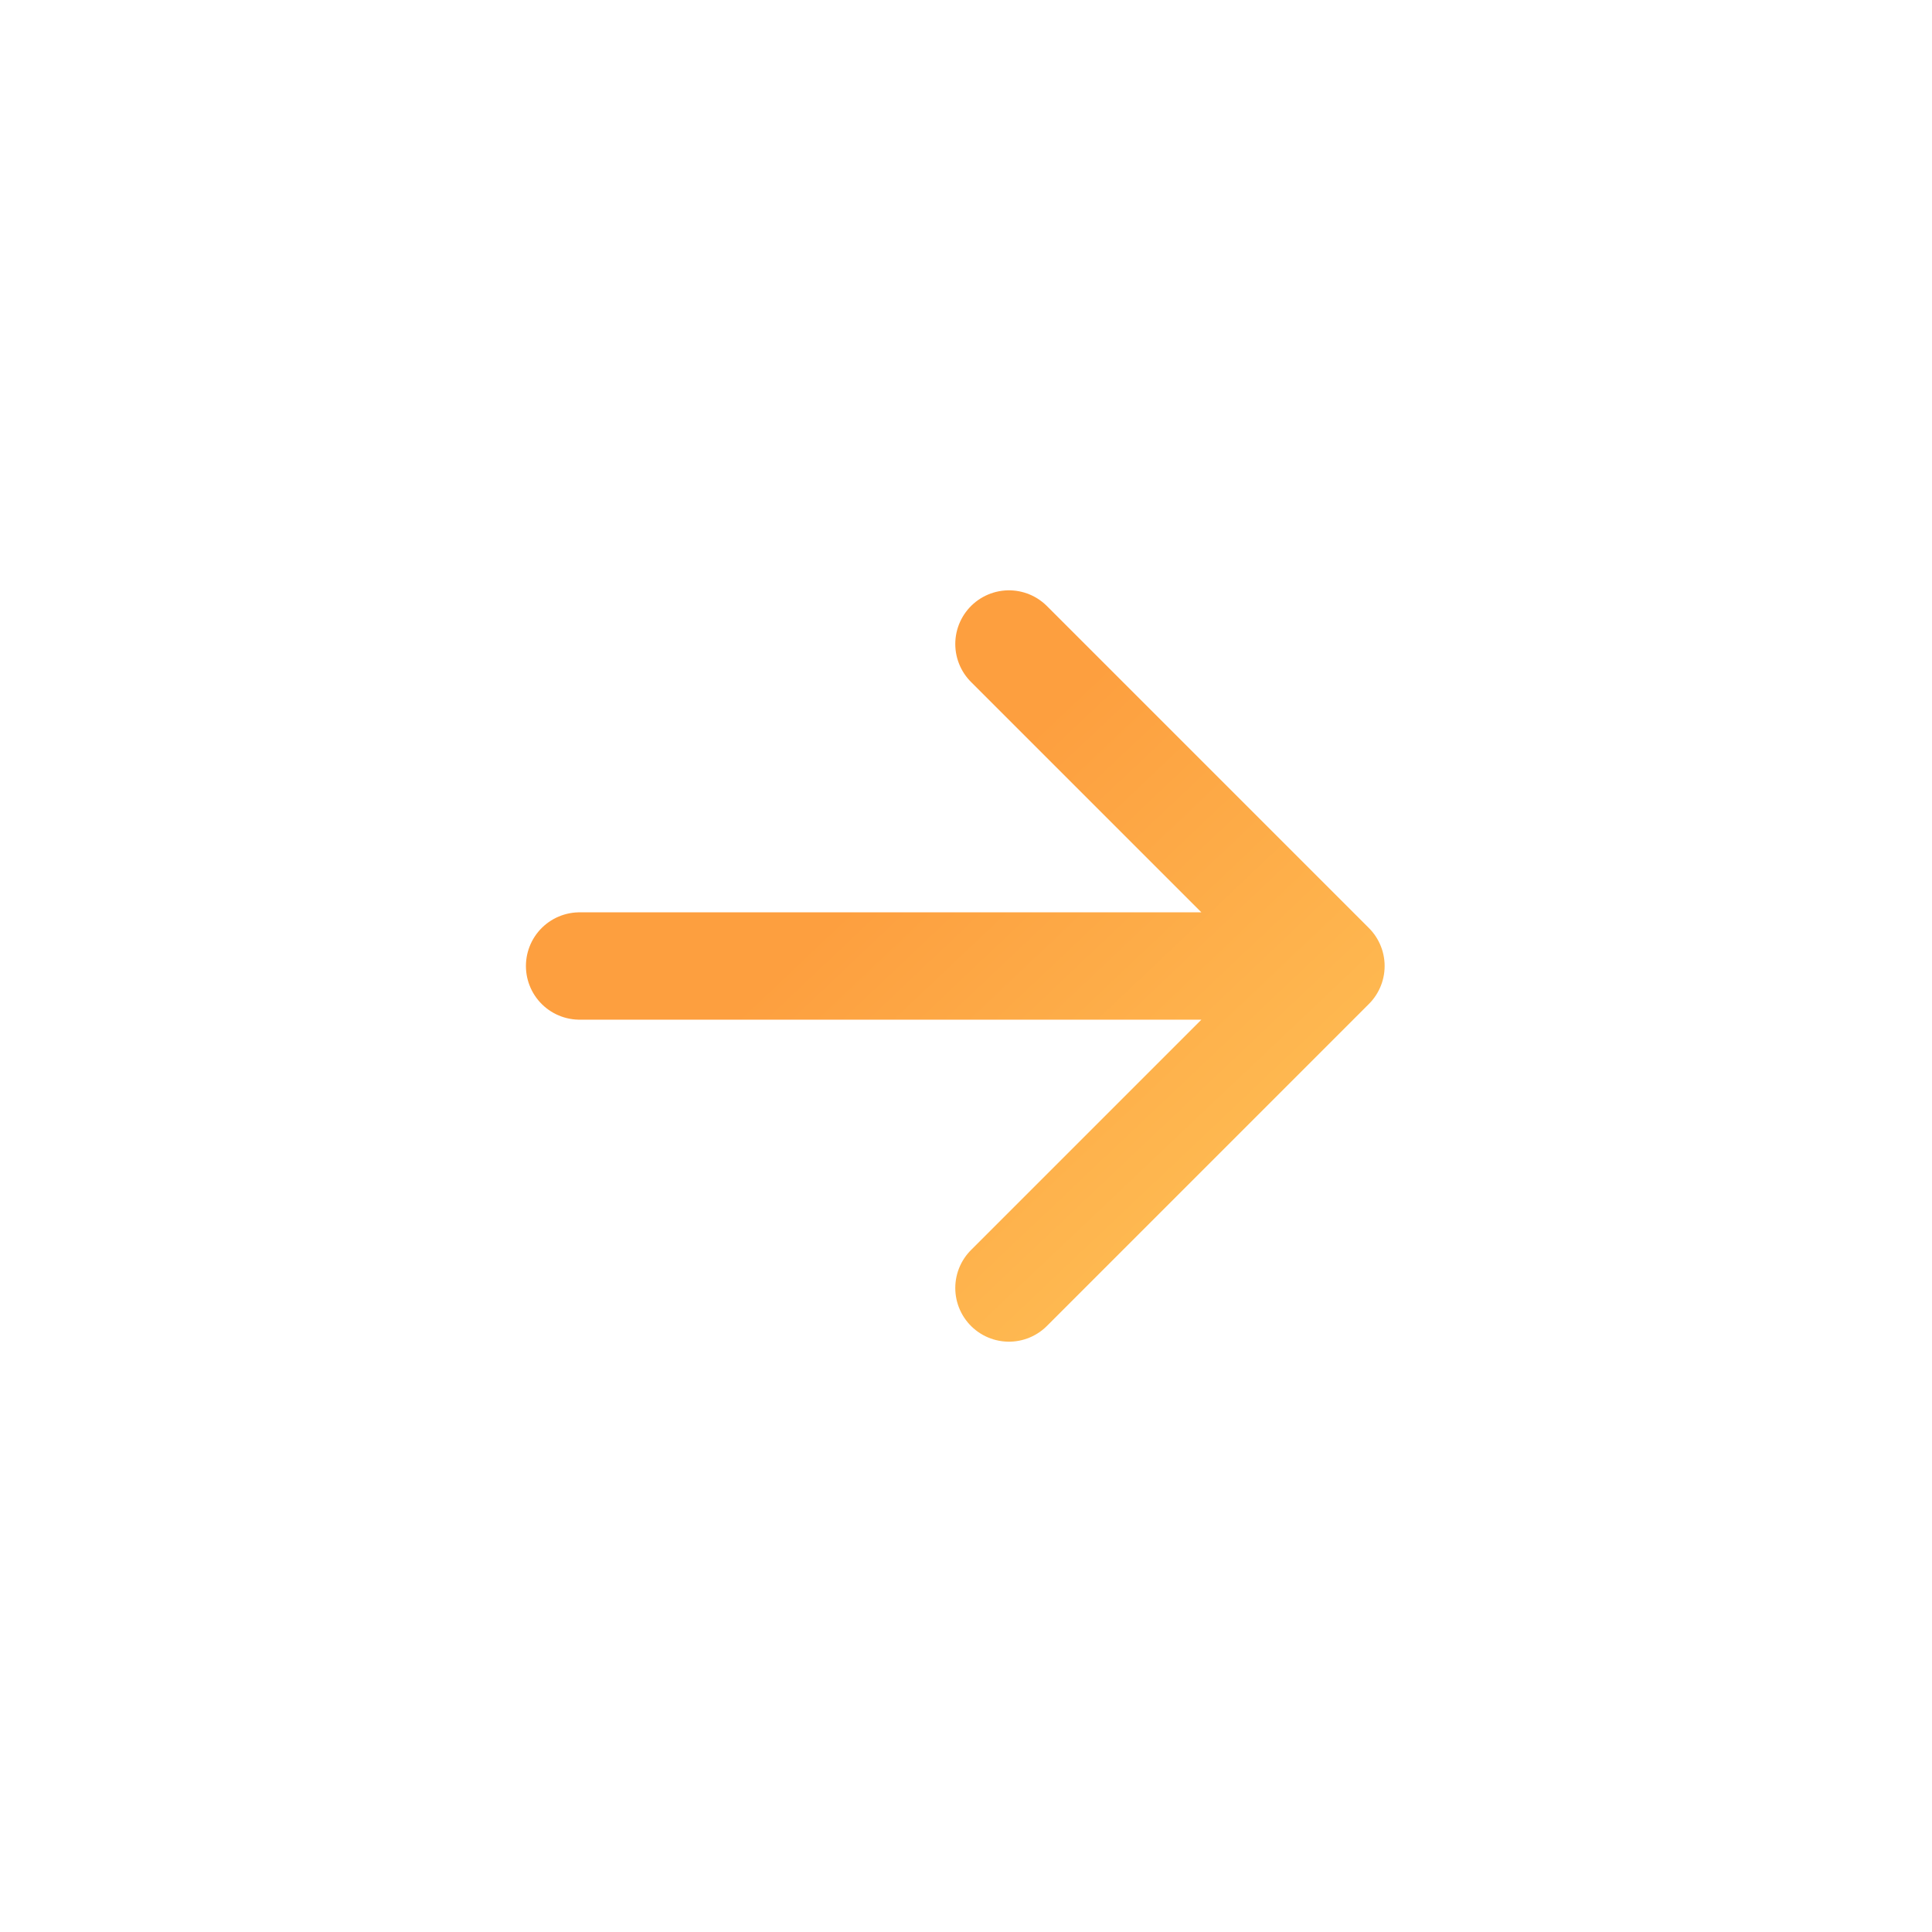 <svg width="30" height="30" viewBox="0 0 30 30" fill="none" xmlns="http://www.w3.org/2000/svg">
<rect width="30" height="30" fill="white"/>
<path d="M20.667 15L9 15M20.667 15L15.667 20M20.667 15L15.667 10" stroke="url(#paint0_linear_187_361)" stroke-width="1.667" stroke-linecap="round" stroke-linejoin="round"/>
<defs>
<linearGradient id="paint0_linear_187_361" x1="10.378" y1="11.545" x2="23.28" y2="25.164" gradientUnits="userSpaceOnUse">
<stop offset="0.2" stop-color="#FD9F3F"/>
<stop offset="0.62" stop-color="#FEBC53"/>
<stop offset="1" stop-color="#FFD464"/>
</linearGradient>
</defs>
</svg>
